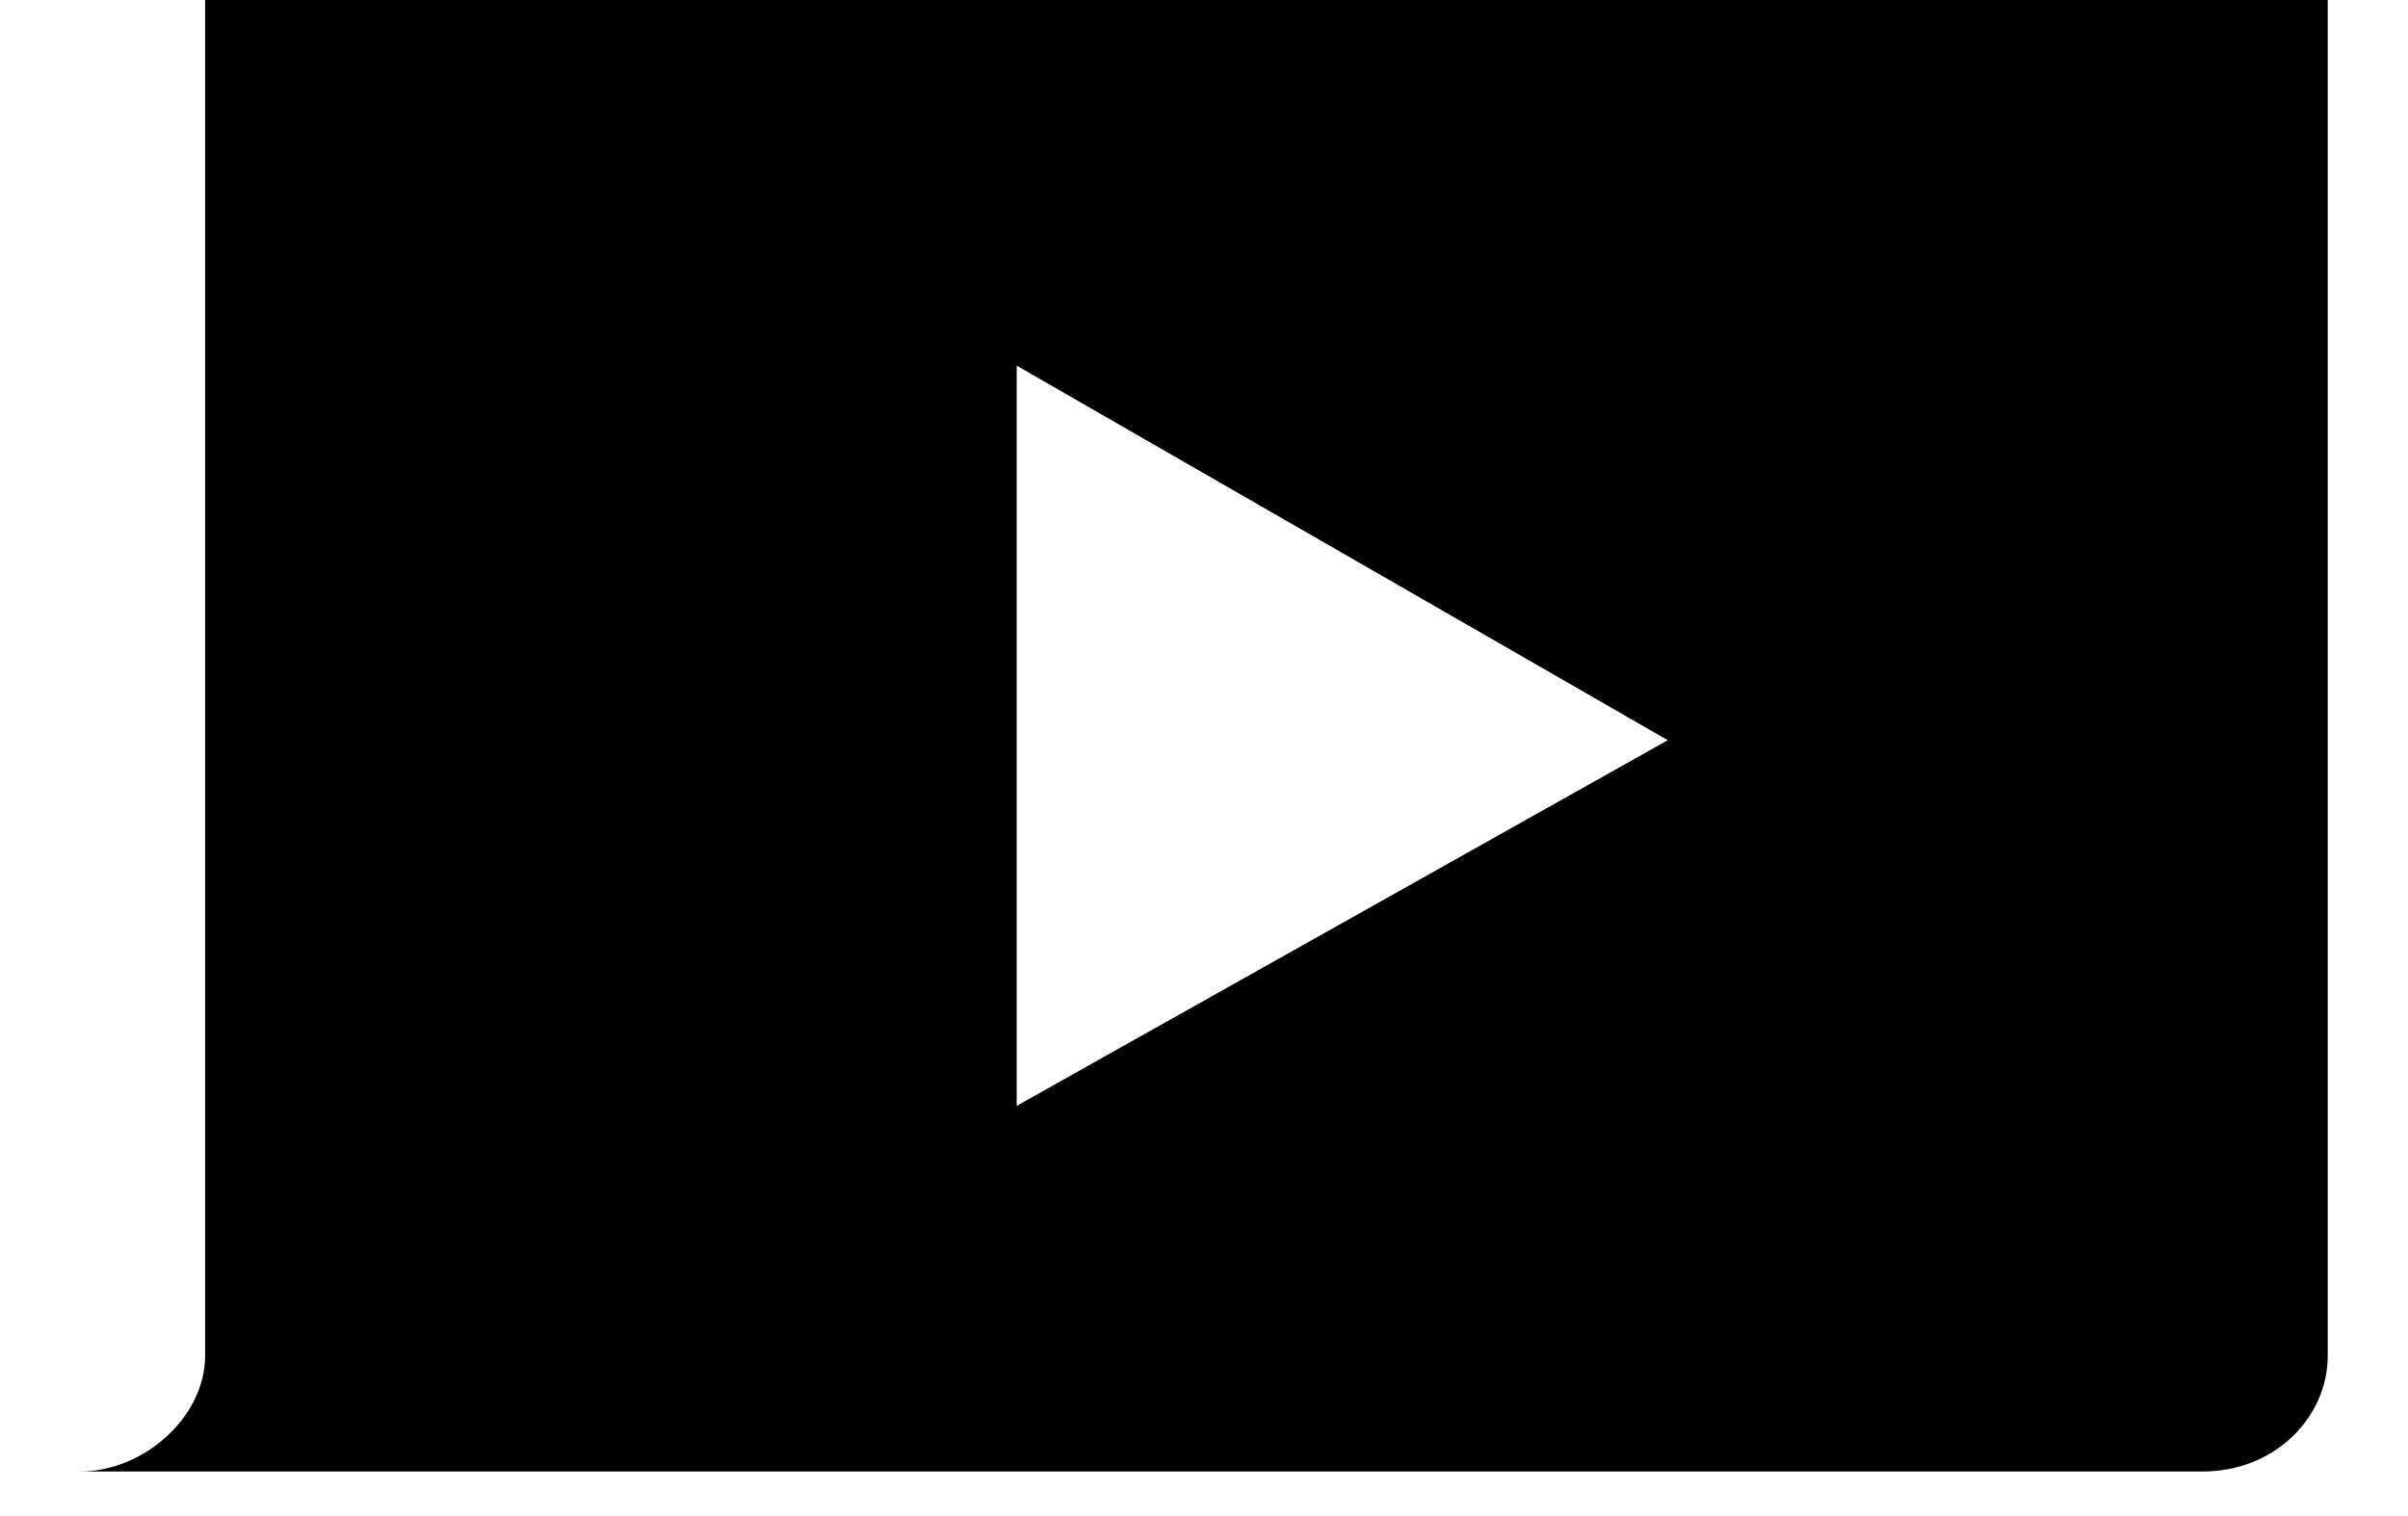 <svg version="1.2" xmlns="http://www.w3.org/2000/svg" viewBox="0 0 27 17" width="27" height="17"><defs><clipPath clipPathUnits="userSpaceOnUse" id="cp1"><path d="m-464-9560h1920v10243h-1920z"/></clipPath></defs><style></style><g clip-path="url(#cp1)"><path fill-rule="evenodd" d="m26.1 0v15.2c0 0.7-0.6 1.3-1.4 1.3h-23.8c0.7 0 1.4-0.6 1.4-1.3v-15.2zm-7.4 8.3l-7.3-4.2v8.3z"/></g></svg>